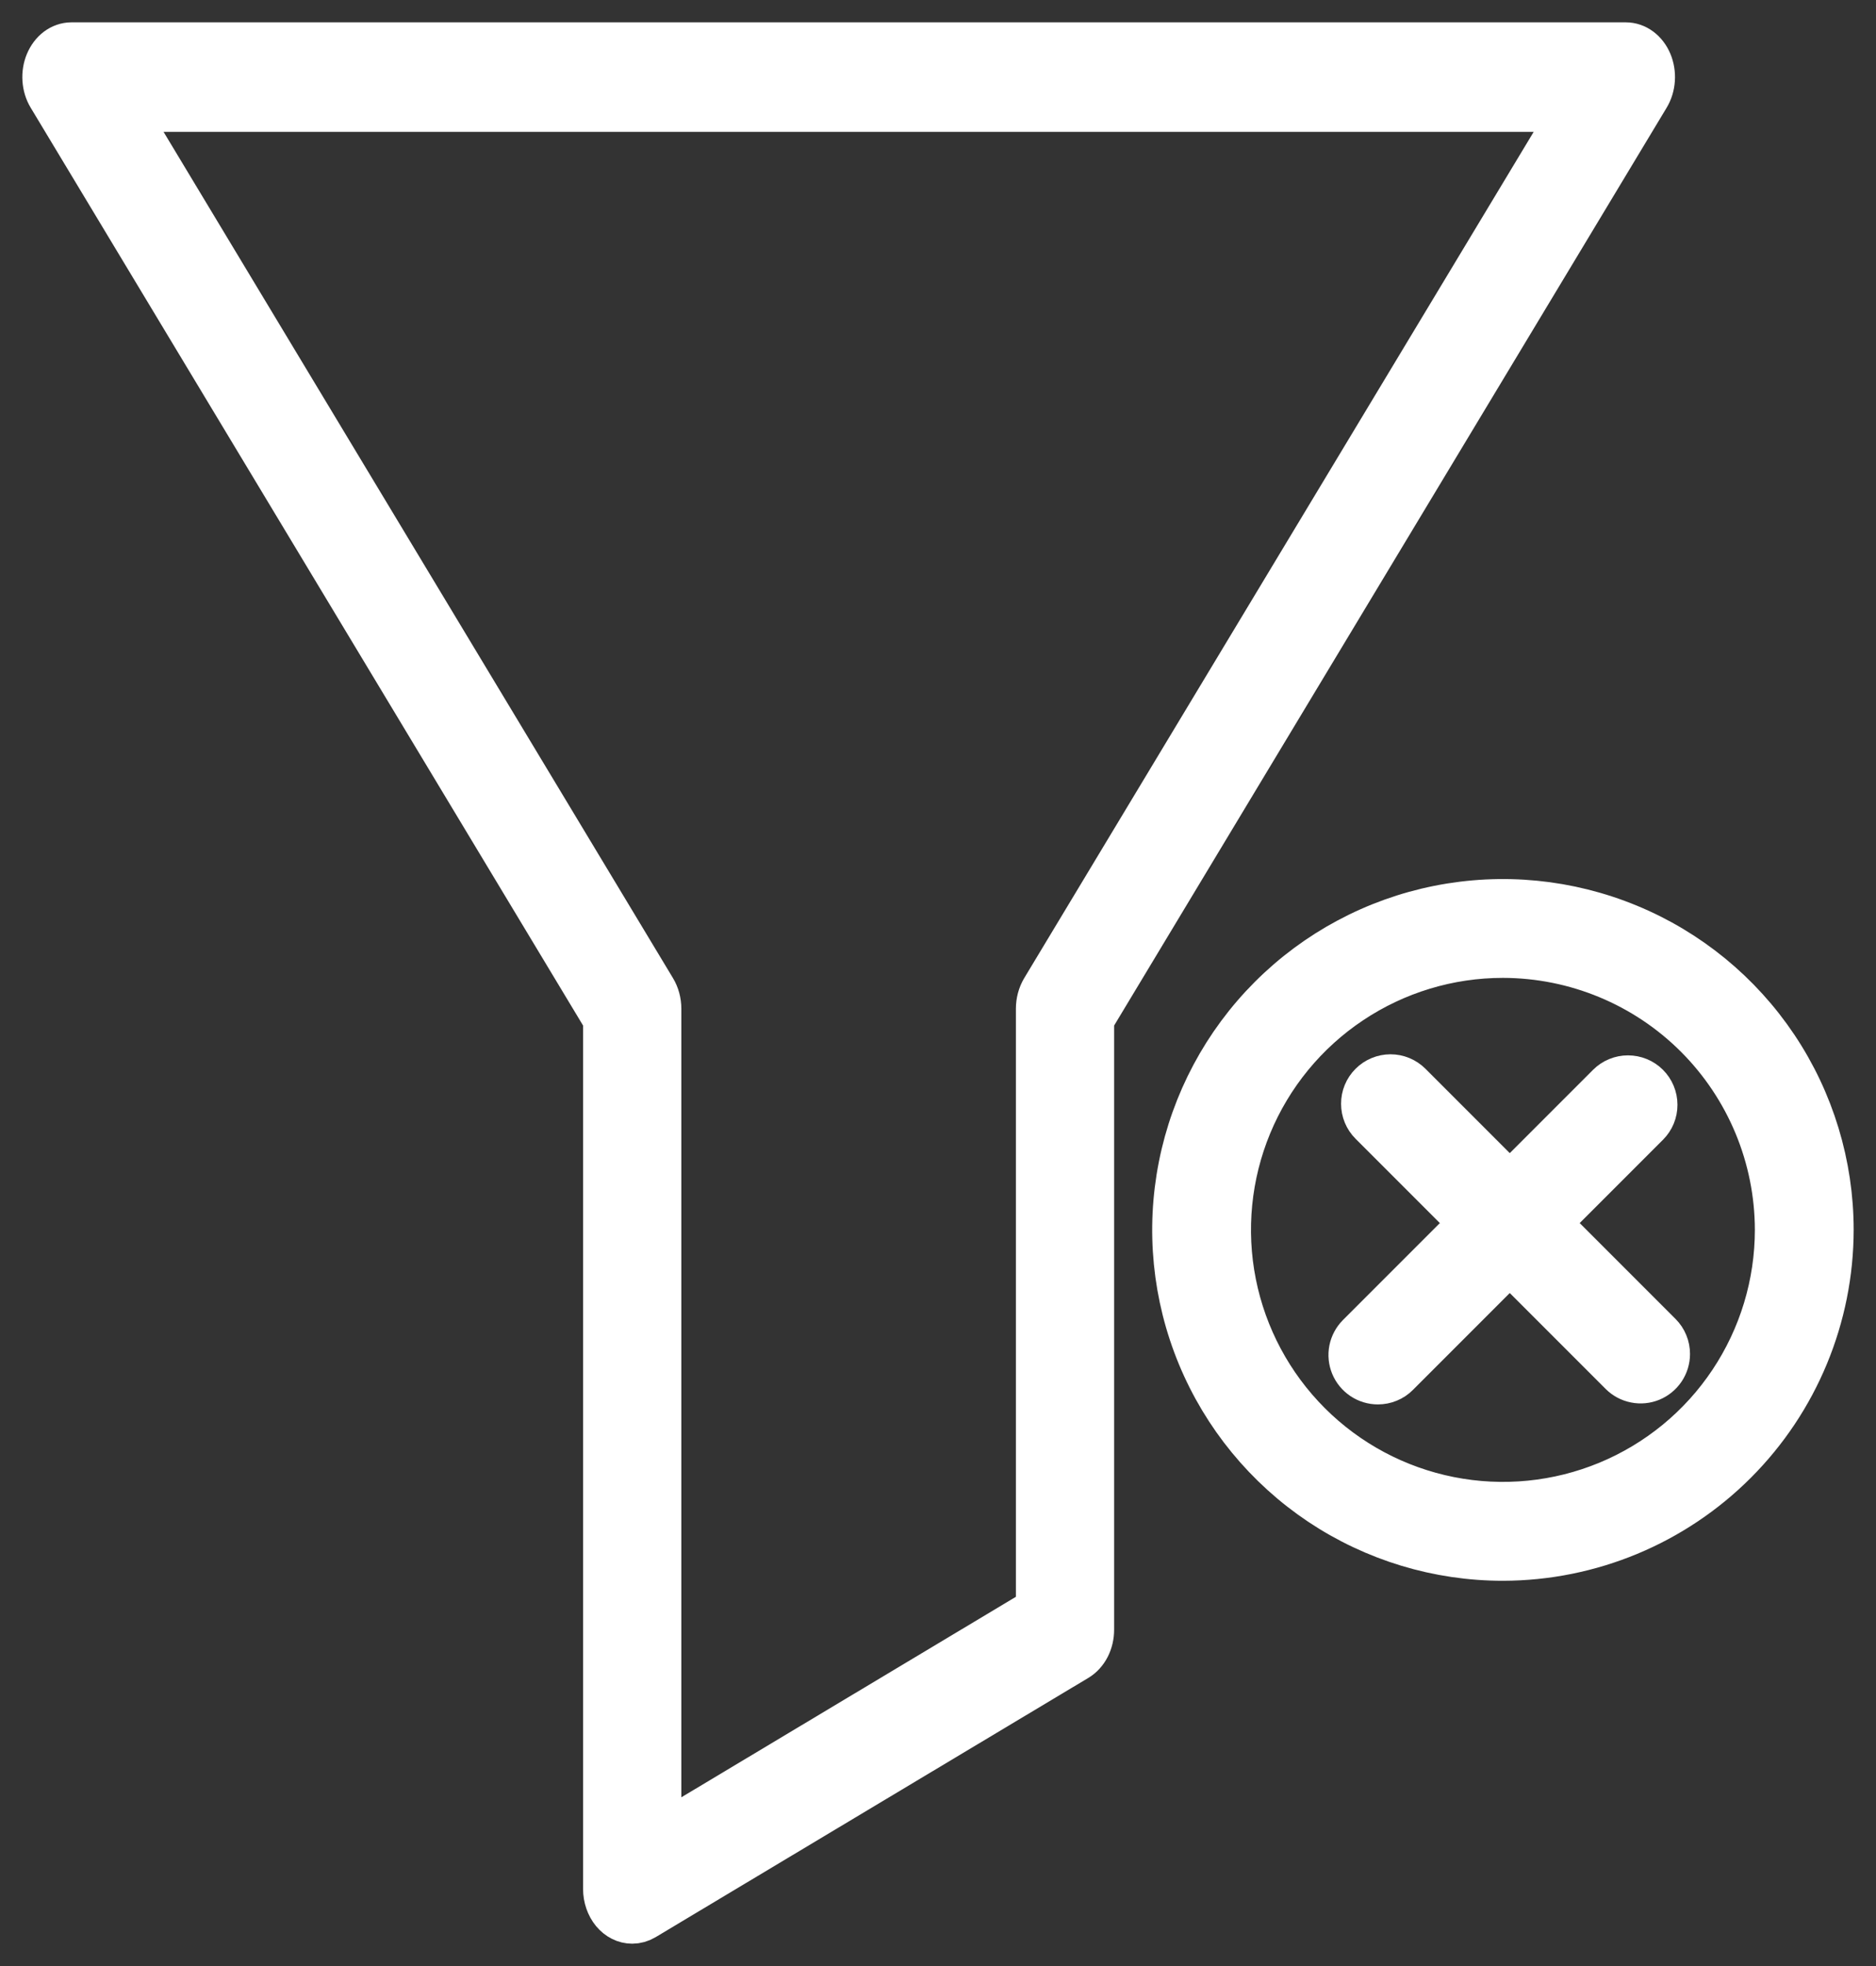 <svg width="42" height="44" viewBox="0 0 42 44" fill="none" xmlns="http://www.w3.org/2000/svg">
<rect x="0" y="0" width="42" height="44" fill="#333333" stroke="none"/>
<path d="M14.154 43C13.995 43 13.843 42.924 13.73 42.788C13.618 42.651 13.554 42.467 13.554 42.275V22.813L1.115 2.152C1.05 2.045 1.011 1.917 1.002 1.784C0.993 1.652 1.014 1.518 1.064 1.399C1.114 1.28 1.189 1.18 1.283 1.109C1.377 1.039 1.485 1.001 1.595 1H36.4C36.51 1 36.619 1.037 36.714 1.107C36.808 1.177 36.885 1.277 36.935 1.396C36.985 1.516 37.007 1.649 36.998 1.783C36.989 1.916 36.95 2.044 36.885 2.152L24.443 22.813V36.469C24.444 36.605 24.413 36.738 24.354 36.854C24.295 36.969 24.21 37.062 24.11 37.122L14.421 42.925C14.338 42.974 14.247 43 14.154 43ZM2.777 2.451L14.639 22.149C14.714 22.274 14.754 22.423 14.754 22.577V41.106L23.244 36.02V22.577C23.244 22.423 23.284 22.274 23.358 22.149L35.221 2.451H2.777Z" fill="white"/>
<path d="M33.651 34.878C32.196 34.879 30.775 34.448 29.565 33.641C28.356 32.833 27.413 31.686 26.856 30.342C26.299 28.999 26.153 27.521 26.436 26.095C26.719 24.668 27.418 23.358 28.446 22.329C29.474 21.3 30.784 20.599 32.21 20.315C33.636 20.031 35.114 20.176 36.458 20.732C37.802 21.287 38.95 22.229 39.759 23.438C40.567 24.647 40.999 26.068 41 27.522C40.998 29.471 40.223 31.34 38.845 32.719C37.468 34.098 35.6 34.874 33.651 34.878ZM33.651 21.385C32.436 21.384 31.248 21.744 30.238 22.419C29.228 23.093 28.44 24.052 27.975 25.174C27.51 26.296 27.388 27.531 27.625 28.722C27.862 29.913 28.447 31.008 29.306 31.867C30.165 32.726 31.259 33.31 32.45 33.547C33.642 33.784 34.877 33.662 35.999 33.197C37.121 32.732 38.08 31.945 38.754 30.934C39.428 29.924 39.788 28.737 39.788 27.522C39.785 25.895 39.137 24.336 37.987 23.185C36.837 22.035 35.277 21.388 33.651 21.385Z" fill="white"/>
<path d="M30.848 30.931C30.728 30.931 30.611 30.895 30.511 30.829C30.412 30.762 30.334 30.668 30.288 30.557C30.242 30.446 30.23 30.324 30.253 30.207C30.277 30.089 30.335 29.981 30.419 29.896L36.018 24.297C36.132 24.183 36.286 24.119 36.447 24.119C36.608 24.119 36.763 24.182 36.877 24.296C36.991 24.41 37.055 24.564 37.055 24.725C37.056 24.886 36.992 25.04 36.878 25.154L31.279 30.753C31.223 30.81 31.155 30.855 31.081 30.885C31.007 30.916 30.928 30.931 30.848 30.931Z" fill="white"/>
<path d="M37.336 30.303C37.336 30.423 37.3 30.54 37.234 30.639C37.167 30.739 37.072 30.817 36.962 30.863C36.851 30.909 36.729 30.921 36.612 30.897C36.494 30.874 36.386 30.816 36.301 30.731L30.702 25.132C30.588 25.019 30.524 24.864 30.524 24.703C30.523 24.542 30.587 24.388 30.701 24.274C30.814 24.16 30.969 24.096 31.13 24.095C31.291 24.095 31.445 24.159 31.559 24.272L37.158 29.871C37.215 29.928 37.26 29.995 37.29 30.069C37.321 30.143 37.336 30.223 37.336 30.303Z" fill="white"/>
<path d="M14.154 43C13.995 43 13.843 42.924 13.73 42.788C13.618 42.651 13.554 42.467 13.554 42.275V22.813L1.115 2.152C1.05 2.045 1.011 1.917 1.002 1.784C0.993 1.652 1.014 1.518 1.064 1.399C1.114 1.28 1.189 1.18 1.283 1.109C1.377 1.039 1.485 1.001 1.595 1H36.4C36.51 1 36.619 1.037 36.714 1.107C36.808 1.177 36.885 1.277 36.935 1.396C36.985 1.516 37.007 1.649 36.998 1.783C36.989 1.916 36.95 2.044 36.885 2.152L24.443 22.813V36.469C24.444 36.605 24.413 36.738 24.354 36.854C24.295 36.969 24.21 37.062 24.11 37.122L14.421 42.925C14.338 42.974 14.247 43 14.154 43ZM2.777 2.451L14.639 22.149C14.714 22.274 14.754 22.423 14.754 22.577V41.106L23.244 36.02V22.577C23.244 22.423 23.284 22.274 23.358 22.149L35.221 2.451H2.777Z" stroke="white"/>
<path d="M33.651 34.878C32.196 34.879 30.775 34.448 29.565 33.641C28.356 32.833 27.413 31.686 26.856 30.342C26.299 28.999 26.153 27.521 26.436 26.095C26.719 24.668 27.418 23.358 28.446 22.329C29.474 21.3 30.784 20.599 32.21 20.315C33.636 20.031 35.114 20.176 36.458 20.732C37.802 21.287 38.95 22.229 39.759 23.438C40.567 24.647 40.999 26.068 41 27.522C40.998 29.471 40.223 31.34 38.845 32.719C37.468 34.098 35.6 34.874 33.651 34.878ZM33.651 21.385C32.436 21.384 31.248 21.744 30.238 22.419C29.228 23.093 28.44 24.052 27.975 25.174C27.51 26.296 27.388 27.531 27.625 28.722C27.862 29.913 28.447 31.008 29.306 31.867C30.165 32.726 31.259 33.31 32.45 33.547C33.642 33.784 34.877 33.662 35.999 33.197C37.121 32.732 38.08 31.945 38.754 30.934C39.428 29.924 39.788 28.737 39.788 27.522C39.785 25.895 39.137 24.336 37.987 23.185C36.837 22.035 35.277 21.388 33.651 21.385Z" stroke="white"/>
<path d="M30.848 30.931C30.728 30.931 30.611 30.895 30.511 30.829C30.412 30.762 30.334 30.668 30.288 30.557C30.242 30.446 30.23 30.324 30.253 30.207C30.277 30.089 30.335 29.981 30.419 29.896L36.018 24.297C36.132 24.183 36.286 24.119 36.447 24.119C36.608 24.119 36.763 24.182 36.877 24.296C36.991 24.41 37.055 24.564 37.055 24.725C37.056 24.886 36.992 25.04 36.878 25.154L31.279 30.753C31.223 30.81 31.155 30.855 31.081 30.885C31.007 30.916 30.928 30.931 30.848 30.931Z" stroke="white"/>
<path d="M37.336 30.303C37.336 30.423 37.3 30.54 37.234 30.639C37.167 30.739 37.072 30.817 36.962 30.863C36.851 30.909 36.729 30.921 36.612 30.897C36.494 30.874 36.386 30.816 36.301 30.731L30.702 25.132C30.588 25.019 30.524 24.864 30.524 24.703C30.523 24.542 30.587 24.388 30.701 24.274C30.814 24.16 30.969 24.096 31.13 24.095C31.291 24.095 31.445 24.159 31.559 24.272L37.158 29.871C37.215 29.928 37.26 29.995 37.29 30.069C37.321 30.143 37.336 30.223 37.336 30.303Z" stroke="white"/>
</svg>

